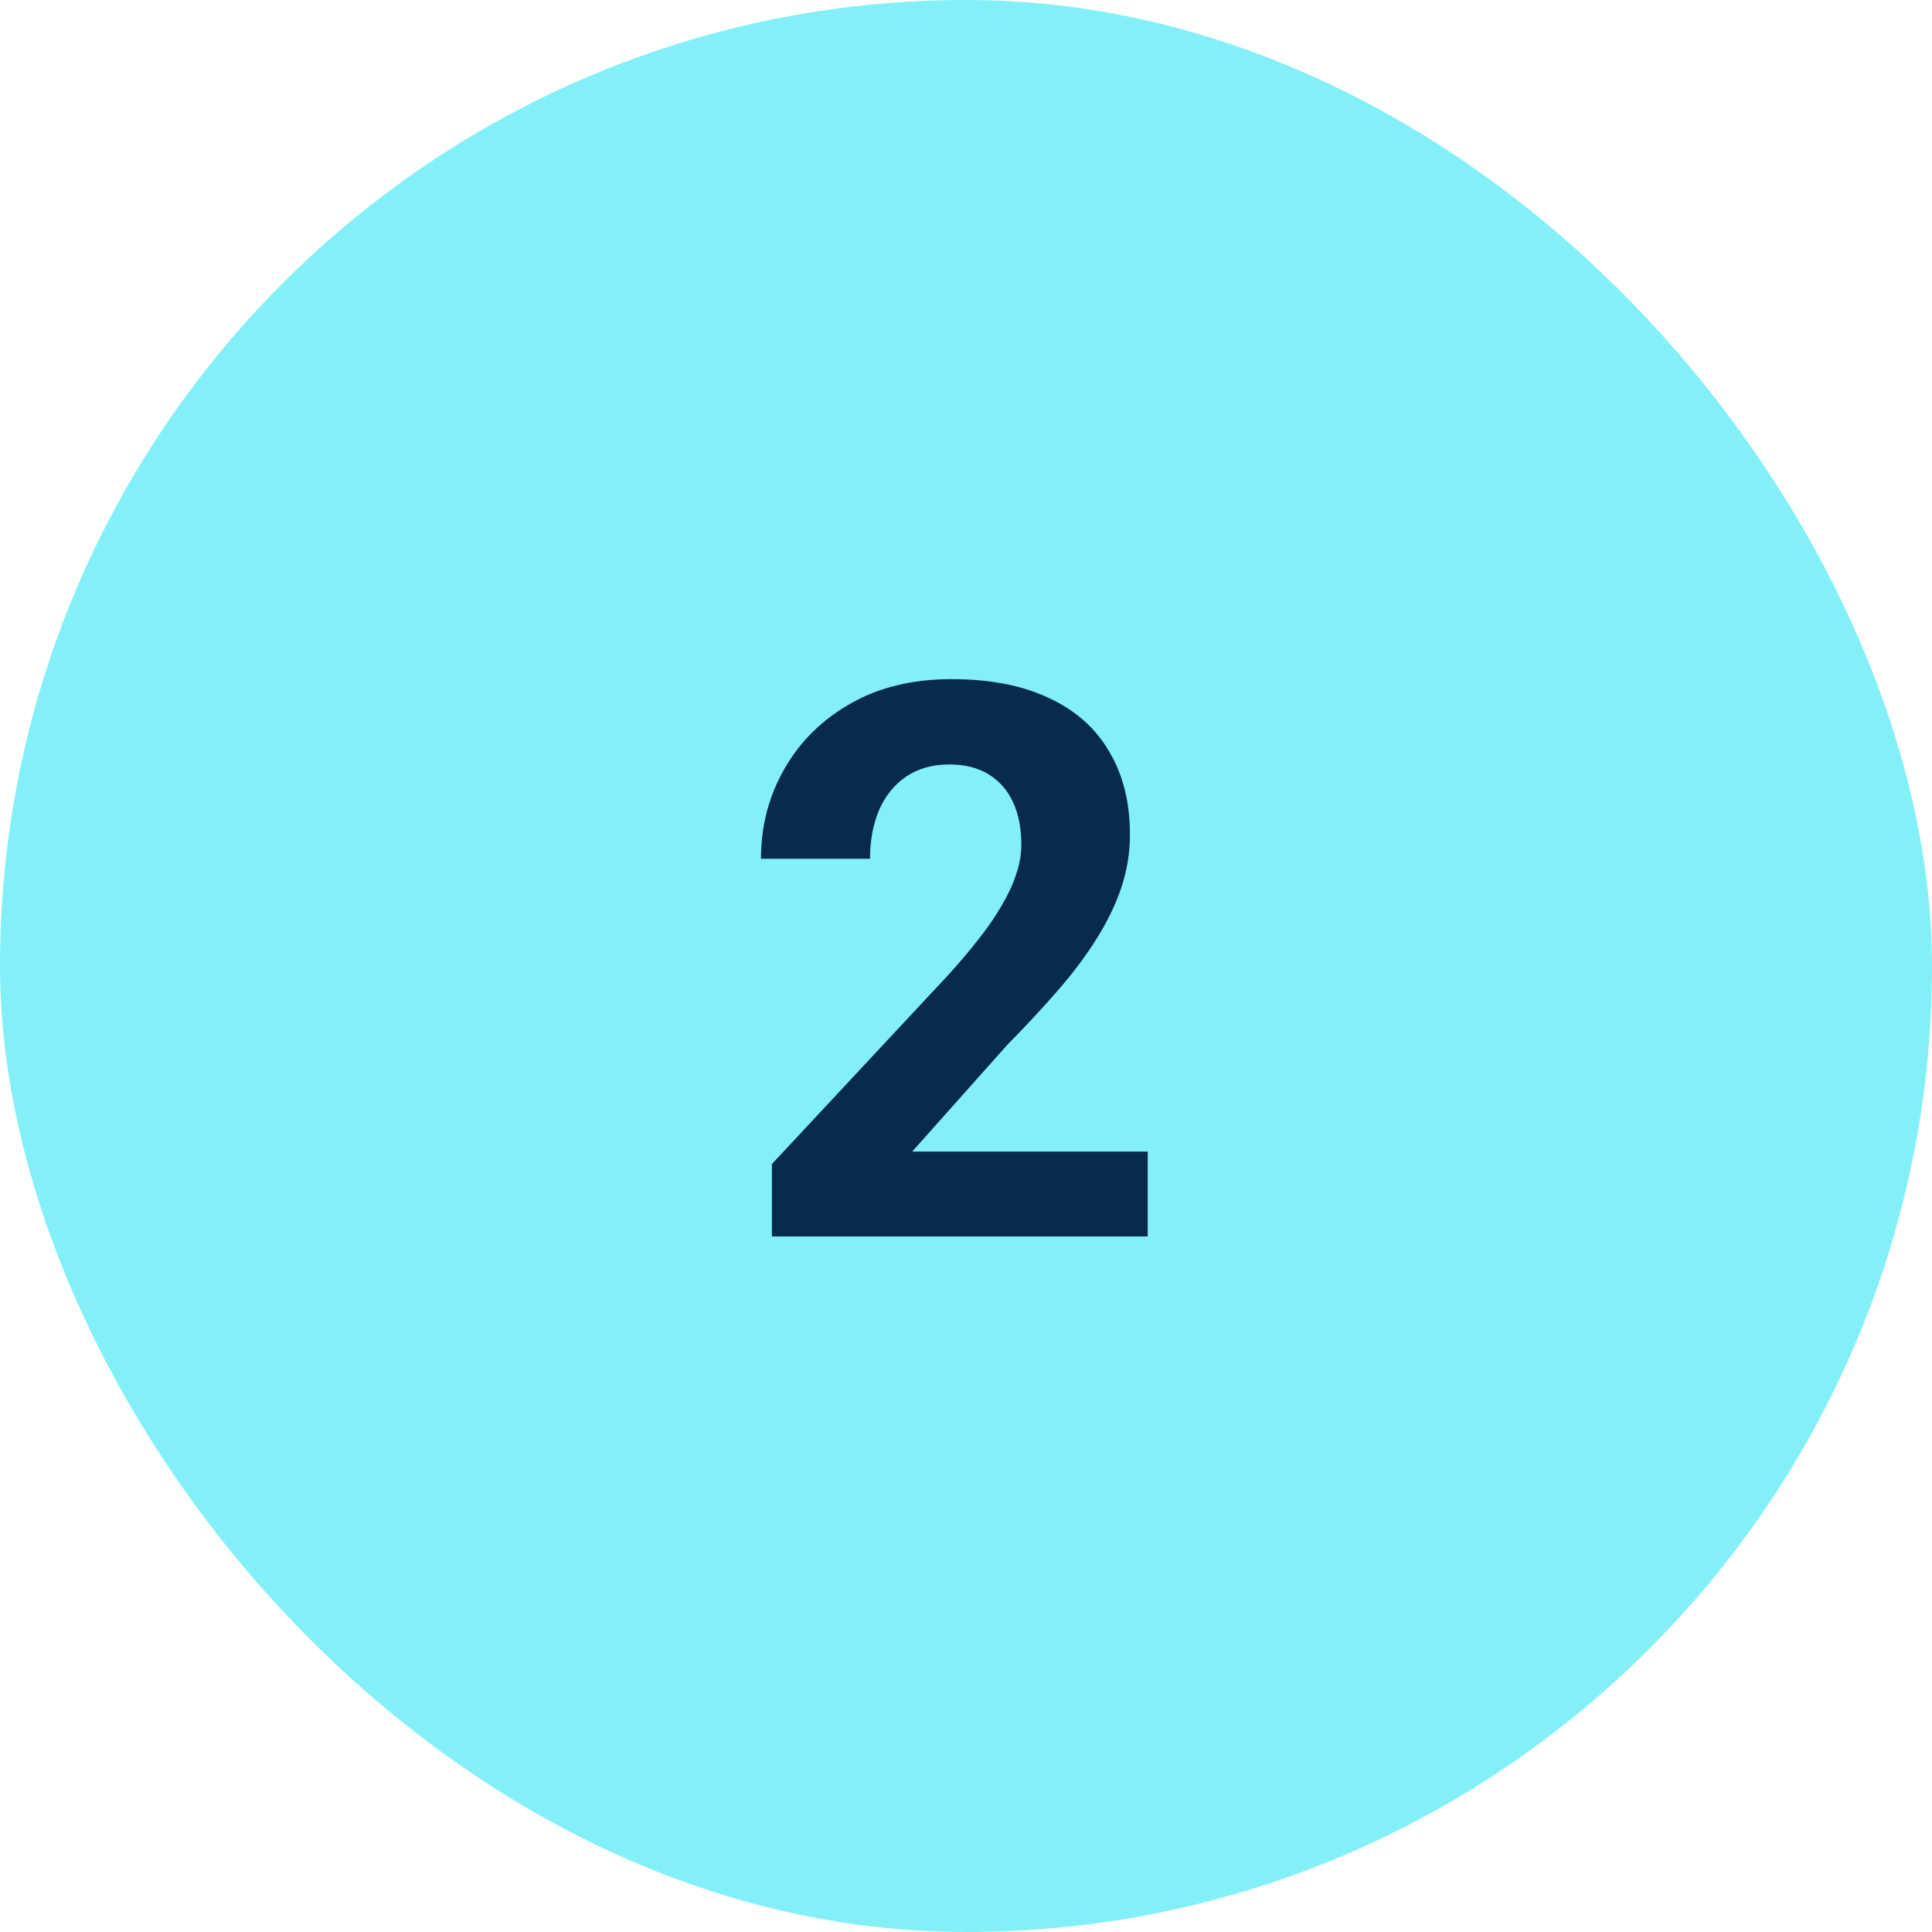 <svg fill="none" height="50" viewBox="0 0 50 50" width="50" xmlns="http://www.w3.org/2000/svg" xmlns:xlink="http://www.w3.org/1999/xlink"><clipPath id="a"><rect height="50" rx="25" width="50"/></clipPath><g clip-path="url(#a)"><rect fill="#83f0f8" height="50" rx="25" width="50"/><path d="m29.703 29.803v2.197h-9.726v-1.875l4.6-4.932c.462-.514.827-.967 1.094-1.357.267-.397.459-.752.576-1.064.124-.319.185-.622.185-.908 0-.43-.072-.797-.215-1.103-.143-.312-.355-.553-.635-.723-.273-.169-.612-.254-1.016-.254-.43 0-.801.104-1.113.312-.306.208-.54.498-.703.869-.156.371-.234.791-.234 1.26h-2.822c0-.846.202-1.621.605-2.324.404-.71.973-1.273 1.709-1.69.736-.423 1.608-.635 2.617-.635.996 0 1.836.163 2.519.488.69.319 1.211.781 1.562 1.387.358.599.537 1.315.537 2.148 0 .469-.075.928-.225 1.377-.15.443-.365.885-.644 1.328-.273.436-.606.879-.996 1.328s-.824.915-1.299 1.397l-2.471 2.773z" fill="#082a4b"/></g></svg>